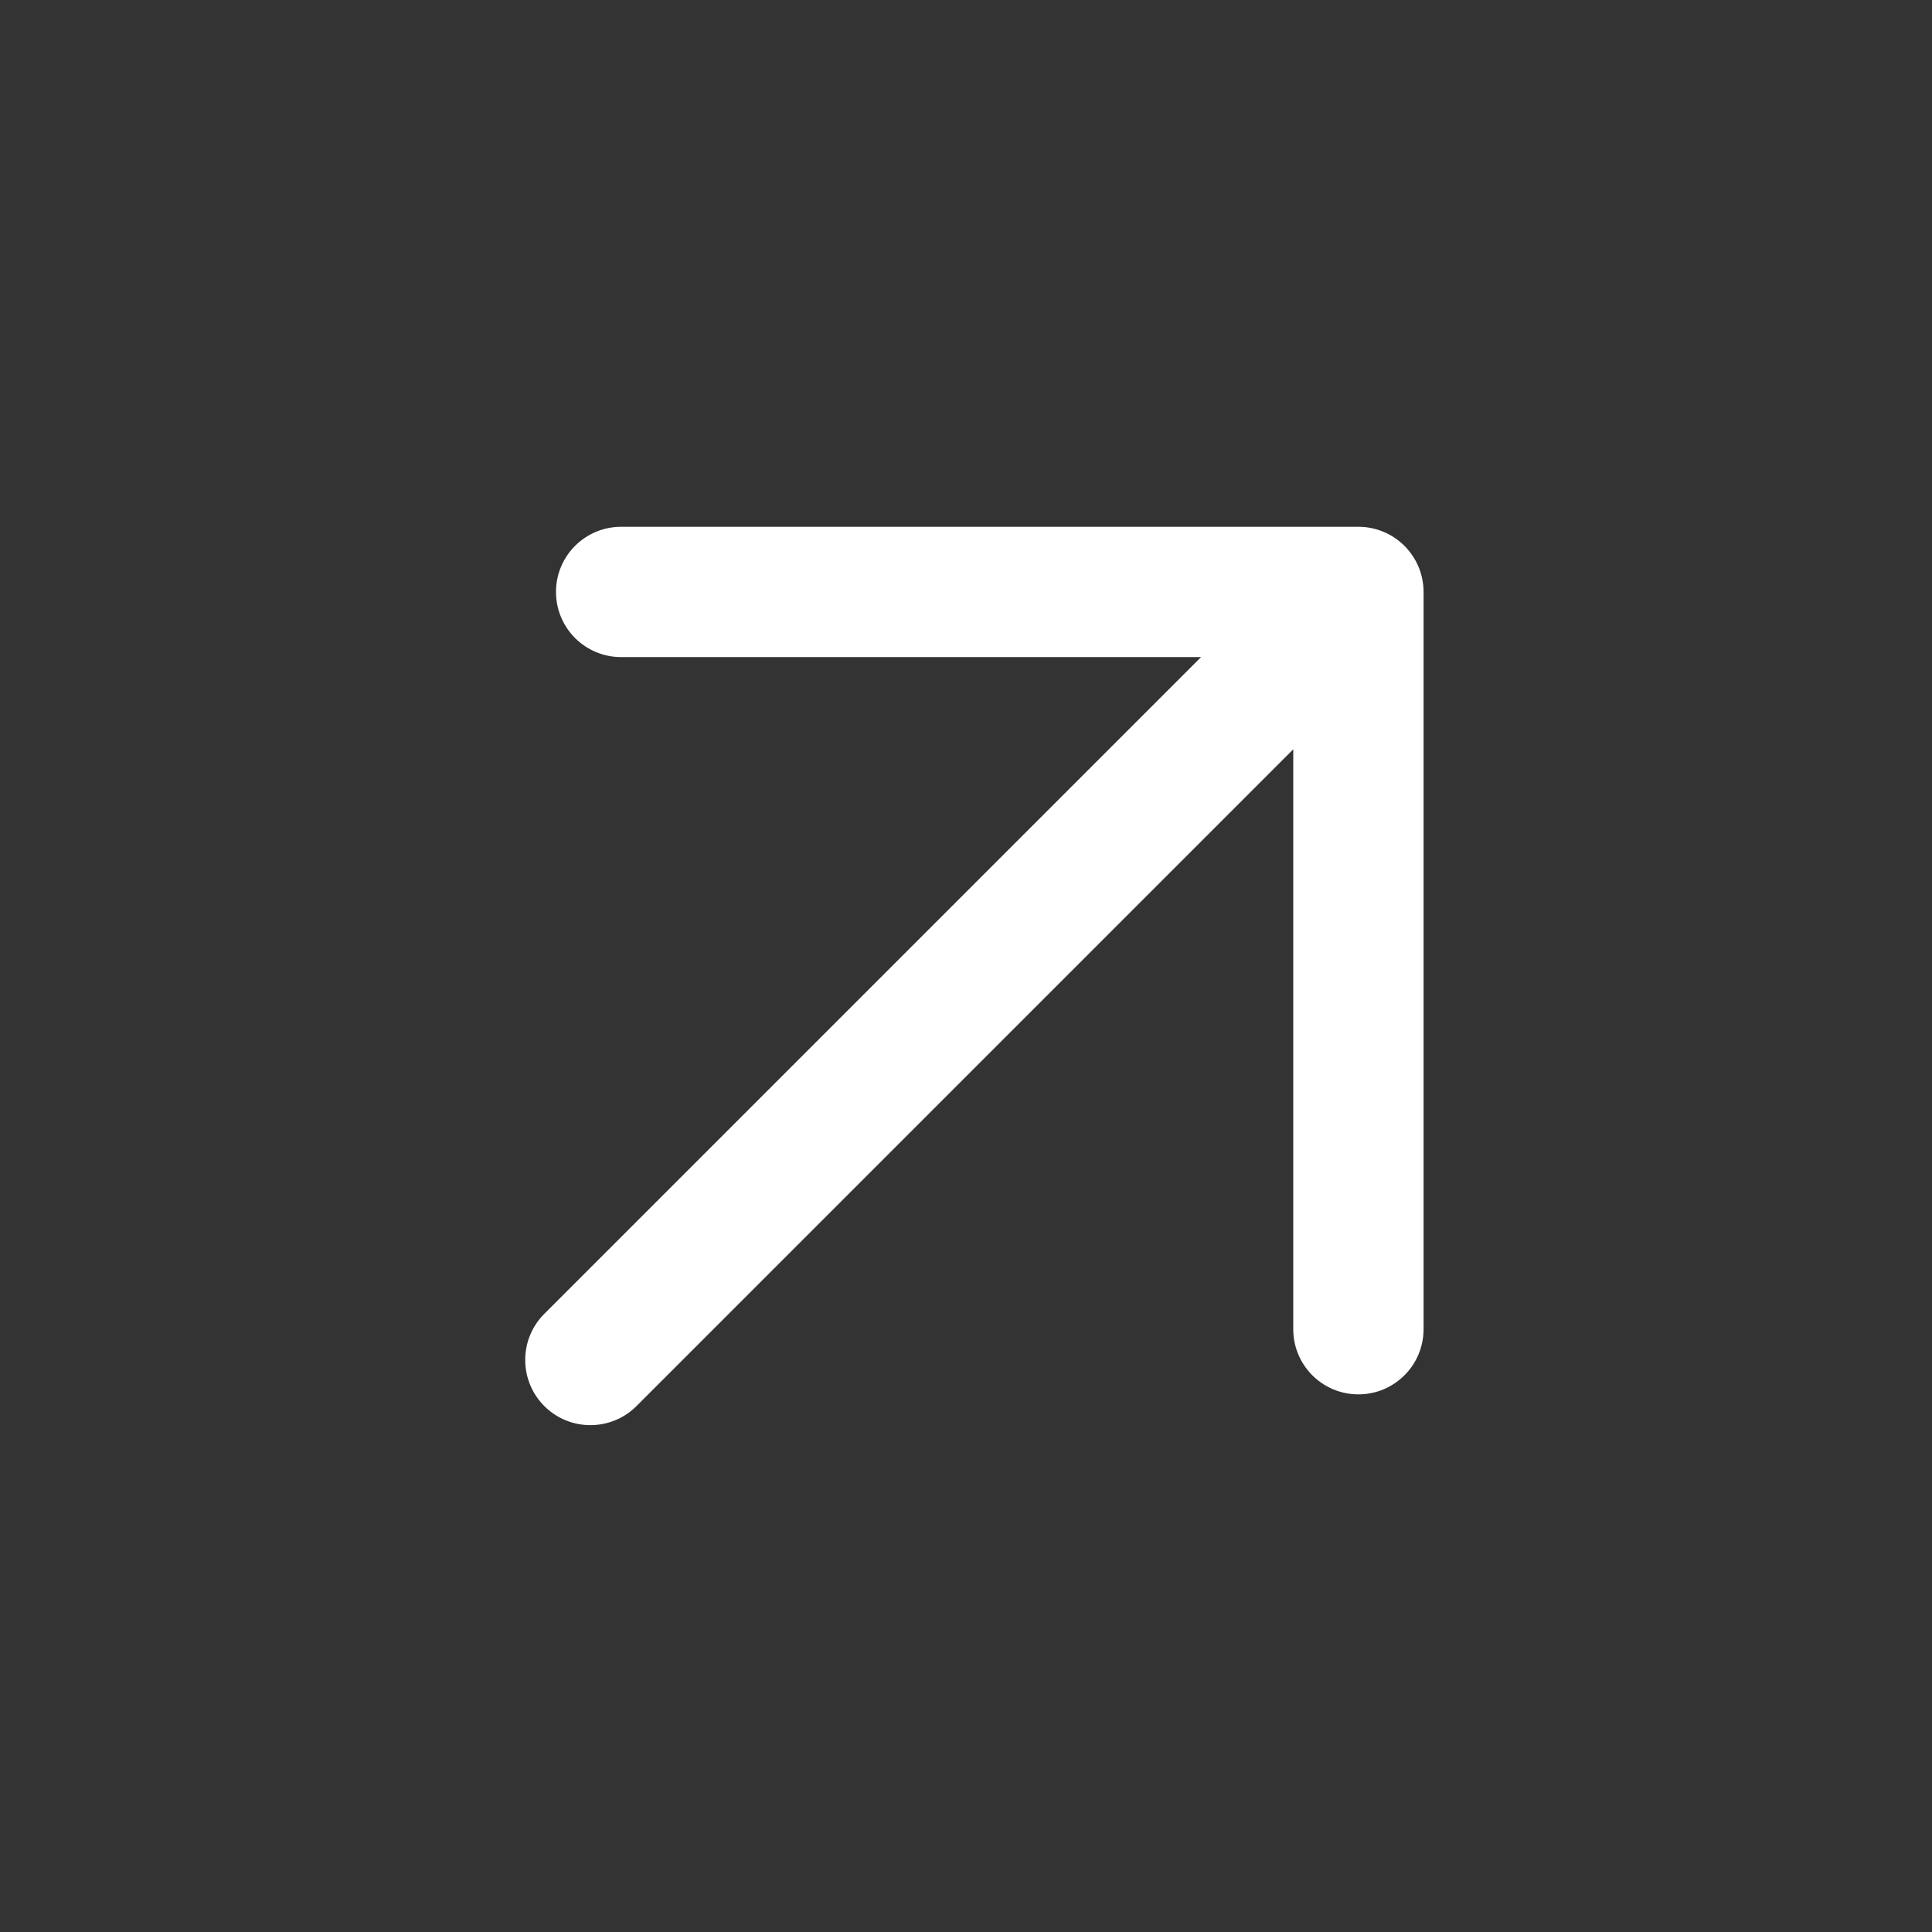 <svg xmlns="http://www.w3.org/2000/svg" fill="none" viewBox="0 0 18 18" height="18" width="18">
<rect x="0" y="0" width="18" height="18" fill="#333333" stroke="none"/>
<g clip-path="url(#clip0_3766_36026)">
<path fill="white" d="M5.18 5.515C5.18 5.85 5.451 6.122 5.787 6.122L11.19 6.122L5.071 12.241C4.834 12.478 4.834 12.862 5.071 13.1C5.308 13.337 5.693 13.337 5.93 13.1L12.049 6.981V12.384C12.049 12.719 12.32 12.991 12.656 12.991C12.991 12.991 13.263 12.719 13.263 12.384L13.263 5.515C13.263 5.18 12.991 4.908 12.656 4.908L5.787 4.908C5.451 4.908 5.18 5.18 5.18 5.515Z" clip-rule="evenodd" fill-rule="evenodd"></path>
</g>
<defs>
<clipPath id="clip0_3766_36026">
<rect transform="translate(0.5 9) rotate(-45)" fill="white" height="12" width="12"></rect>
</clipPath>
</defs>
</svg>
